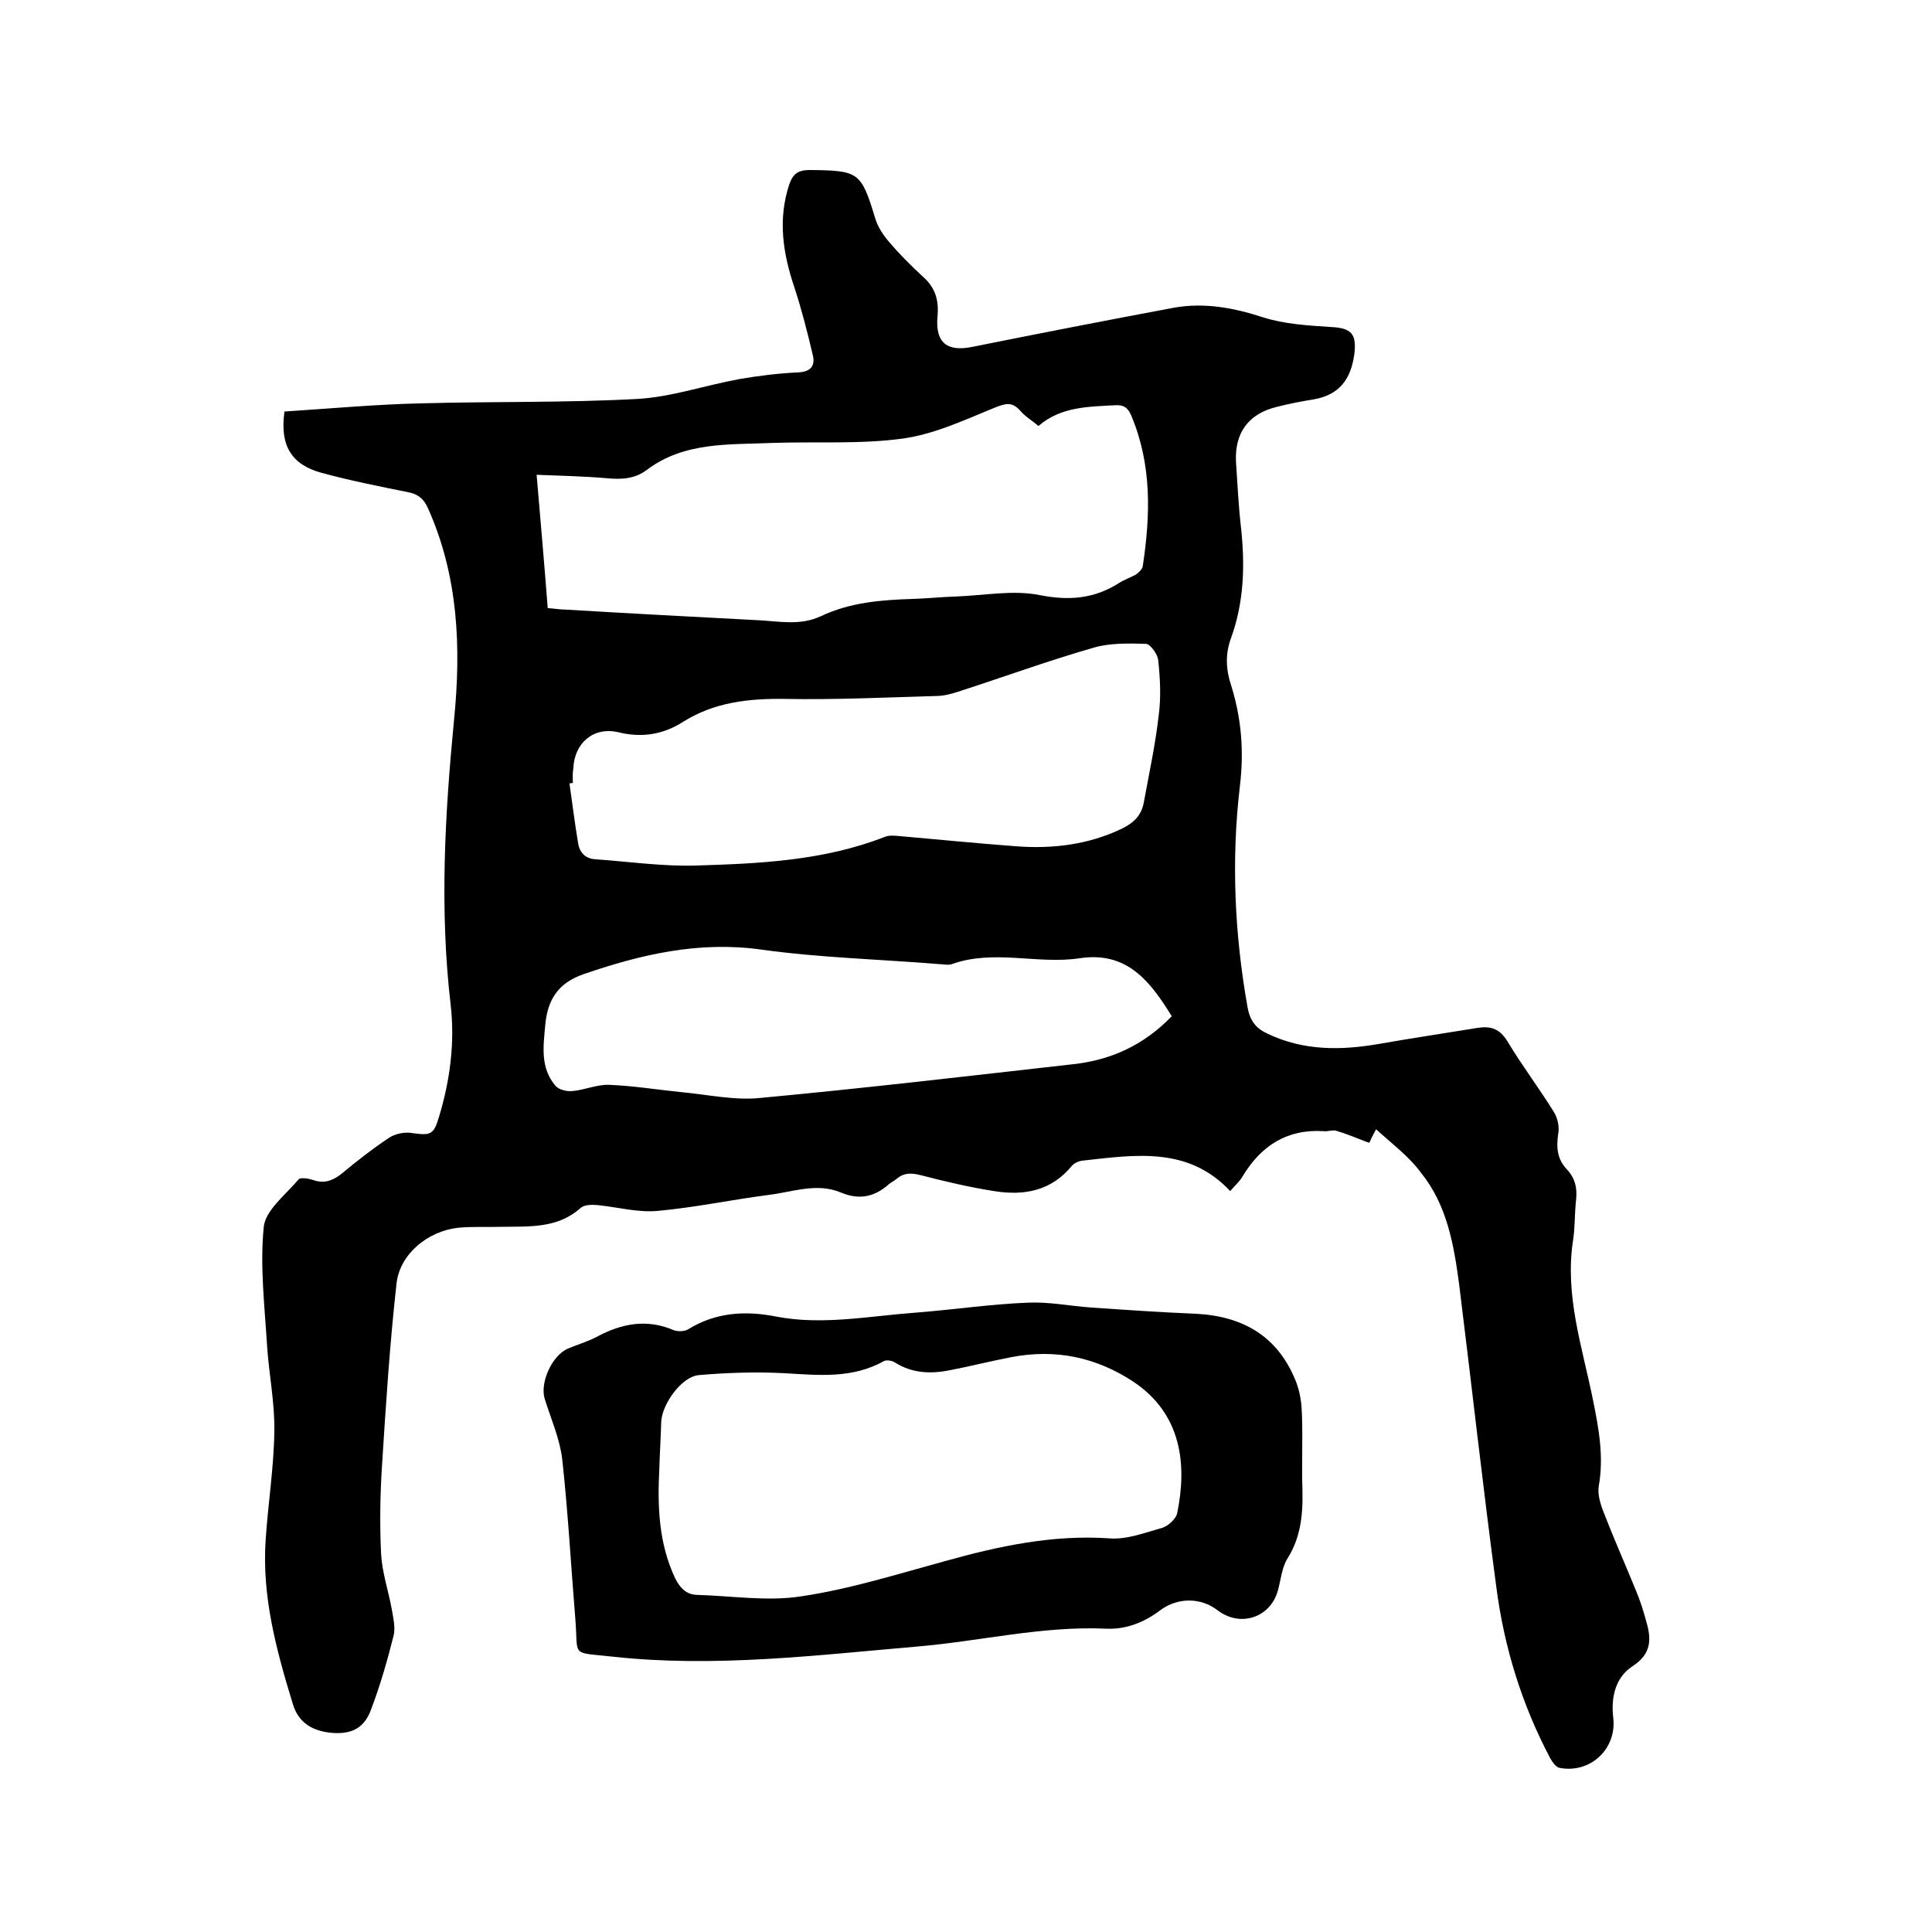 <svg enable-background="new 0 0 400 400" viewBox="0 0 400 400" xmlns="http://www.w3.org/2000/svg"><path d="m284.9 233.8c-.8 1.5-1.1 2.1-1.4 2.8-.2-.1-.4-.1-.6-.2-2.1-.8-4.2-1.7-6.3-2.3-.8-.2-1.7.2-2.5.1-7.6-.5-13 3-16.8 9.3-.6 1.1-1.6 1.9-2.6 3.1-8.7-9.3-19.7-7.5-30.6-6.3-.8.1-1.7.5-2.2 1.1-4.3 5.2-9.9 6.2-16.1 5.2-5.1-.8-10.2-2-15.2-3.3-2-.5-3.5-.5-5 .8-.5.4-1.1.7-1.6 1.1-2.9 2.6-6.1 3.3-9.9 1.7-5-2.1-10-.1-15 .5-7.7 1-15.2 2.6-22.9 3.3-4.1.4-8.4-.8-12.5-1.2-1.2-.1-2.7-.1-3.5.6-4.8 4.3-10.7 3.8-16.5 3.9-3 .1-5.9-.1-8.9.2-6.2.7-12 5.4-12.7 11.5-1.4 12.5-2.2 25-3 37.6-.4 6.1-.5 12.3-.2 18.4.2 3.8 1.5 7.6 2.2 11.4.3 1.8.8 3.8.4 5.5-1.3 5.2-2.8 10.4-4.7 15.4-1.4 3.8-4 5-7.7 4.8-4.6-.3-7.4-2.3-8.5-6.1-3.4-11.1-6.4-22.2-5.6-33.9.5-7.5 1.7-15 1.8-22.5.1-5.8-1.1-11.7-1.5-17.6-.5-8.2-1.5-16.5-.7-24.6.3-3.5 4.5-6.7 7.2-9.9.4-.5 2.1-.2 3 .1 2.5.9 4.4 0 6.3-1.6 3-2.5 6.1-4.9 9.4-7.1 1.3-.9 3.4-1.3 4.9-1 3.7.5 4.4.4 5.5-3.4 2.3-7.6 3.3-15.4 2.4-23.2-2.3-19.7-1.2-39.3.7-58.9 1.5-15.1.9-29.8-5.4-43.9-.9-2-2.1-2.9-4.1-3.3-6-1.2-12-2.4-17.9-4-6.3-1.7-8.7-5.7-7.7-12.7 9.4-.6 19-1.5 28.6-1.7 14.8-.4 29.6-.1 44.4-.9 7.1-.4 14-2.8 21.1-4.1 4-.7 8.1-1.2 12.2-1.4 2.6-.1 3.6-1.3 3.1-3.5-1.1-4.7-2.3-9.4-3.8-14-2.4-7.1-3.5-14.1-1.1-21.4.8-2.3 1.9-3 4.3-3 10.1.1 10.6.4 13.5 10 .5 1.7 1.6 3.4 2.8 4.8 2.2 2.6 4.6 5 7.1 7.3 2.6 2.3 3.3 4.9 3 8.2-.5 5.5 2 7.4 7.3 6.3 13.9-2.8 27.8-5.5 41.7-8.1 6.2-1.1 12.3 0 18.4 2 4.4 1.4 9.3 1.7 14 2 4.3.2 5.4 1.4 4.9 5.6-.7 5.2-3.1 8.5-8.5 9.4-2.5.4-5 .9-7.4 1.5-6 1.4-8.9 5.4-8.6 11.4.3 4.4.5 8.9 1 13.3.9 8 .7 15.8-2.1 23.4-1.1 3.1-1 6.2 0 9.3 2.2 6.9 2.8 13.8 1.9 21.2-1.8 15.3-1.1 30.6 1.6 45.8.5 2.7 1.7 4.3 4.1 5.4 7.5 3.6 15.3 3.5 23.3 2.1 6.8-1.2 13.6-2.2 20.3-3.3 2.7-.4 4.5.2 6.1 2.8 3 5 6.5 9.6 9.6 14.6.8 1.3 1.2 3.1.9 4.6-.4 2.8-.2 5.2 1.8 7.3 1.7 1.8 2.2 3.9 1.9 6.4-.3 2.7-.2 5.5-.6 8.2-1.8 11.4 1.9 22.2 4.1 33.1 1.2 5.9 2.3 11.8 1.2 17.9-.3 1.9.5 4.2 1.3 6.1 2 5.2 4.3 10.3 6.4 15.5.9 2.1 1.6 4.4 2.2 6.6 1 3.5 1 6.5-2.8 9-3.6 2.3-4.6 6.4-4.1 10.7.8 6.5-4.8 11.7-11.2 10.4-.7-.2-1.4-1.2-1.8-1.9-5.9-11.1-9.6-23.1-11.2-35.5-2.8-20.9-5.1-41.8-7.7-62.7-1.1-8.2-2.5-16.4-7.9-23.1-2.5-3.4-5.9-5.9-9.3-9zm-171.5-107.9c1.4.1 2.5.3 3.5.3 13.3.8 26.6 1.5 39.9 2.2 4.4.2 8.8 1.2 13.1-.8 6.1-2.9 12.6-3.4 19.1-3.6 3-.1 5.9-.4 8.9-.5 5.8-.2 11.8-1.4 17.3-.3 6.1 1.2 11.3.8 16.5-2.5 1.1-.7 2.3-1.1 3.4-1.7.6-.4 1.4-1.1 1.5-1.8 1.6-10.6 1.9-21-2.4-31.2-.7-1.6-1.5-2.2-3.3-2.1-5.6.3-11.3.3-15.9 4.3-1.4-1.2-2.8-2-3.8-3.2-1.8-2-3.2-1.4-5.5-.5-6.1 2.5-12.3 5.4-18.8 6.3-8.8 1.2-17.9.6-26.9.9-9 .4-18.3-.3-26.1 5.6-2.5 1.9-5.4 2-8.4 1.7-4.7-.4-9.4-.5-14.4-.7.8 9.5 1.6 18.4 2.3 27.6zm5.2 36.2c-.2 0-.5.1-.7.1.6 4.1 1.1 8.3 1.8 12.4.3 1.9 1.5 3.2 3.6 3.3 6.9.5 13.9 1.5 20.8 1.3 13.2-.4 26.4-1 39-5.9.9-.4 2.1-.3 3.1-.2 8 .7 16 1.5 24 2.1 7.7.6 15.2-.3 22.2-3.7 2.4-1.2 3.9-2.7 4.4-5.3 1.1-6 2.4-12 3.1-18.1.5-3.7.3-7.6-.1-11.4-.1-1.2-1.6-3.3-2.5-3.4-3.6-.1-7.5-.2-10.9.8-9.4 2.7-18.7 6.1-28 9.1-1.5.5-3.1.9-4.6.9-10.5.3-20.9.8-31.4.6-7.4-.1-14.5.7-20.9 4.7-4.2 2.7-8.6 3.4-13.5 2.2-5.2-1.2-9.1 2.3-9.3 7.5-.2 1.1-.1 2.1-.1 3zm124 48.3c-4.5-7.3-9.3-13.5-19.1-12-8.7 1.3-17.7-1.9-26.4 1.2-.8.3-1.9 0-2.8 0-12.2-1-24.5-1.3-36.7-3-12.9-1.8-24.9 1-36.8 5.1-5.2 1.8-7.4 5.2-7.9 10.4-.4 4.5-1.1 8.9 2.1 12.7.7.8 2.3 1.2 3.4 1.1 2.6-.2 5.2-1.4 7.7-1.3 5 .2 9.9 1 14.8 1.5 5.6.5 11.2 1.8 16.7 1.2 21.4-2 42.7-4.5 64-6.9 8.2-.8 15.1-3.9 21-10z"/><path d="m269.6 302.6v3.8c.2 5.6.2 11.1-3 16.2-1.2 1.9-1.4 4.4-2 6.6-1.5 5.7-7.8 7.8-12.5 4.2-3.5-2.7-8.3-2.7-11.9 0-3.3 2.5-7.1 4-11.2 3.8-13.2-.6-26.1 2.6-39.1 3.7-21 1.8-41.9 4.4-63 2.1-9-1-7.1.2-7.8-8-.9-11-1.5-22-2.7-32.9-.5-4.2-2.3-8.3-3.6-12.4-1.1-3.4 1.5-9.1 4.8-10.5 1.9-.8 4-1.4 5.9-2.4 5.2-2.8 10.4-3.8 16-1.4.8.3 2.2.3 3-.2 5.7-3.5 11.8-3.9 18.3-2.6 9.5 1.8 19-.1 28.4-.8 7.9-.6 15.8-1.8 23.7-2.1 4.3-.2 8.6.7 12.9 1 7.3.5 14.5 1 21.8 1.3 9.8.5 17 4.7 20.7 14 .7 1.8 1.1 3.8 1.2 5.8.2 3.6.1 7.2.1 10.8zm-133.1 1.6c-.4 7.8-.1 15.4 3.3 22.6 1 2 2.3 3.3 4.4 3.4 7.3.2 14.7 1.4 21.7.3 10.1-1.5 19.9-4.6 29.8-7.3 11.1-3.1 22.3-5.5 34-4.7 3.6.3 7.4-1.2 11-2.2 1.2-.4 2.7-1.8 3-2.9 2.1-10.1 1-20.6-9-27.3-7.7-5.1-16.2-6.9-25.4-5.1-4.2.8-8.5 1.9-12.7 2.7-4 .8-7.8.6-11.3-1.6-.6-.4-1.7-.6-2.3-.3-6.6 3.7-13.6 2.9-20.7 2.5-5.9-.3-11.8-.1-17.6.4-3.6.3-7.6 6-7.8 9.6-.1 3.4-.3 6.6-.4 9.9z"/></svg>